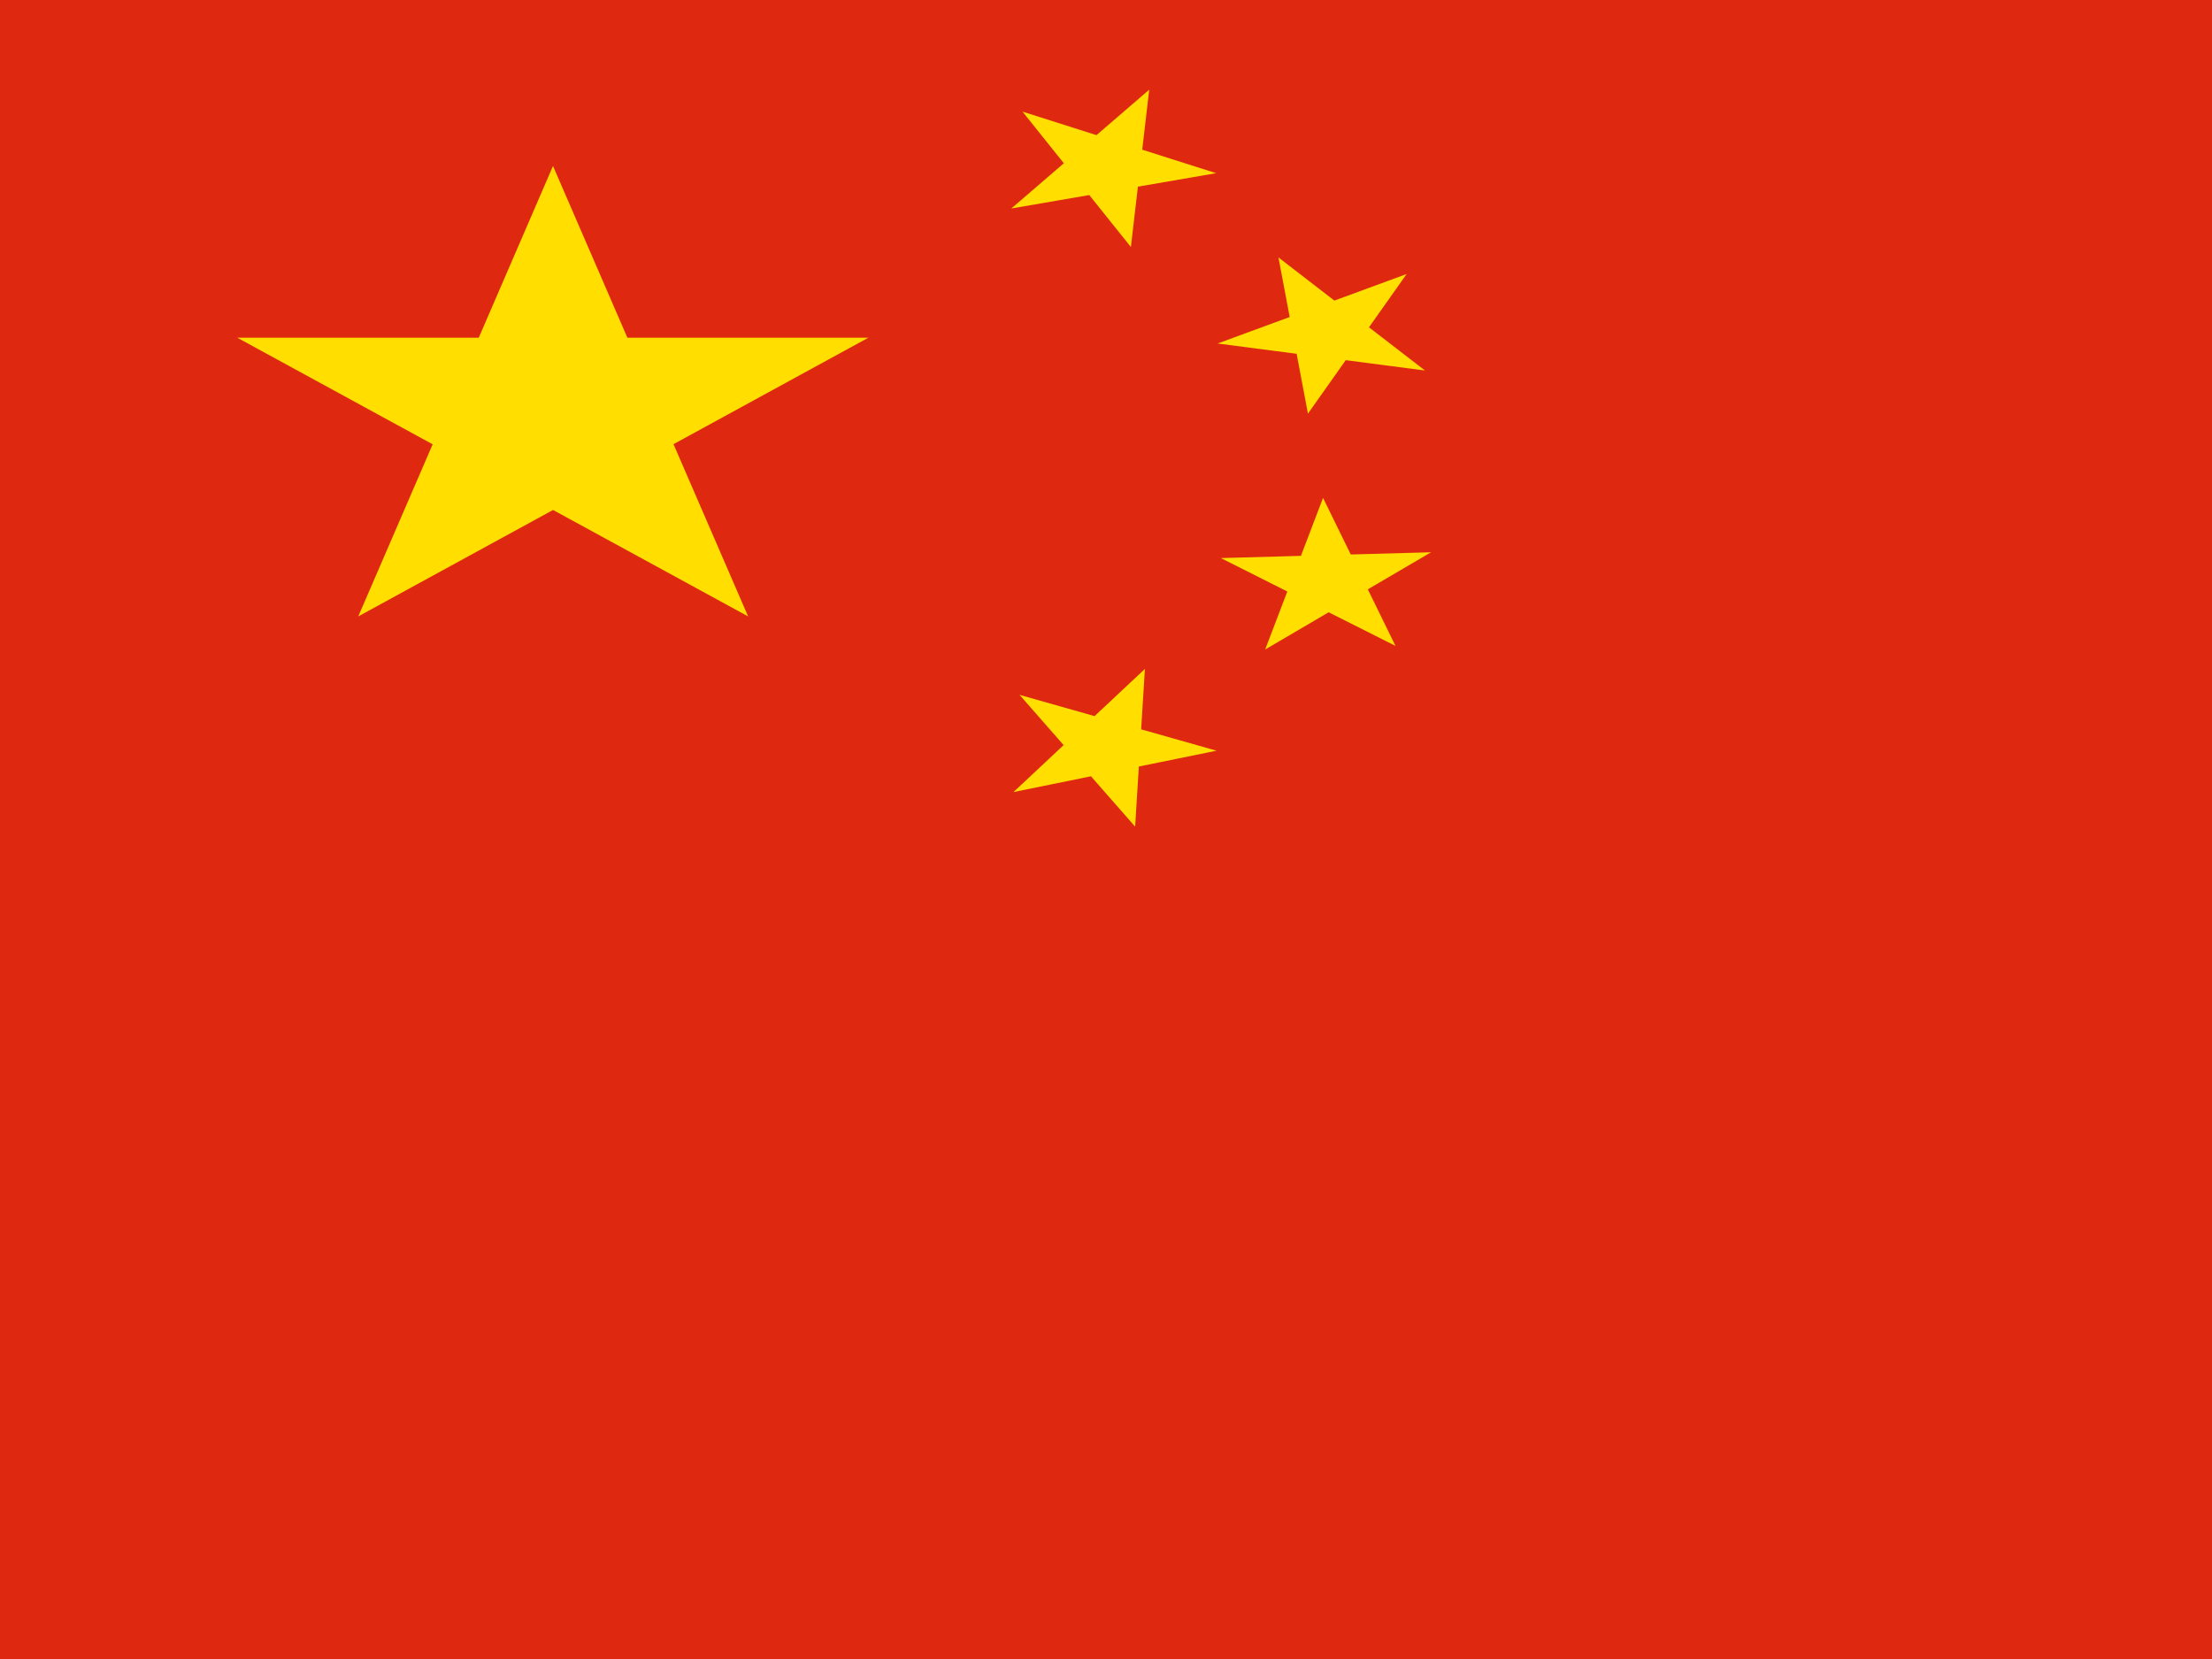 <?xml version="1.0" encoding="UTF-8"?>
<svg xmlns="http://www.w3.org/2000/svg" xmlns:xlink="http://www.w3.org/1999/xlink" width="24px" height="18px" viewBox="0 0 24 18" version="1.1">
<g id="surface1">
<rect x="0" y="0" width="24" height="18" style="fill:rgb(87.059%,16.078%,6.275%);fill-opacity:1;stroke:none;"/>
<path style=" stroke:none;fill-rule:nonzero;fill:rgb(100%,87.059%,0%);fill-opacity:1;" d="M 9.422 3.664 L 3.887 6.688 L 6 1.801 L 8.117 6.688 L 2.574 3.664 Z M 9.422 3.664 "/>
<path style=" stroke:none;fill-rule:nonzero;fill:rgb(100%,87.059%,0%);fill-opacity:1;" d="M 11.094 1.211 L 13.195 1.879 L 10.973 2.262 L 12.469 0.973 L 12.27 2.68 Z M 11.094 1.211 "/>
<path style=" stroke:none;fill-rule:nonzero;fill:rgb(100%,87.059%,0%);fill-opacity:1;" d="M 13.871 2.793 L 15.461 4.02 L 13.211 3.727 L 15.262 2.973 L 14.191 4.488 Z M 13.871 2.793 "/>
<path style=" stroke:none;fill-rule:nonzero;fill:rgb(100%,87.059%,0%);fill-opacity:1;" d="M 14.355 5.402 L 15.141 7.008 L 13.246 6.055 L 15.527 5.992 L 13.727 7.047 Z M 14.355 5.402 "/>
<path style=" stroke:none;fill-rule:nonzero;fill:rgb(100%,87.059%,0%);fill-opacity:1;" d="M 12.422 7.258 L 12.316 8.969 L 11.062 7.539 L 13.199 8.145 L 10.996 8.594 Z M 12.422 7.258 "/>
</g>
</svg>
